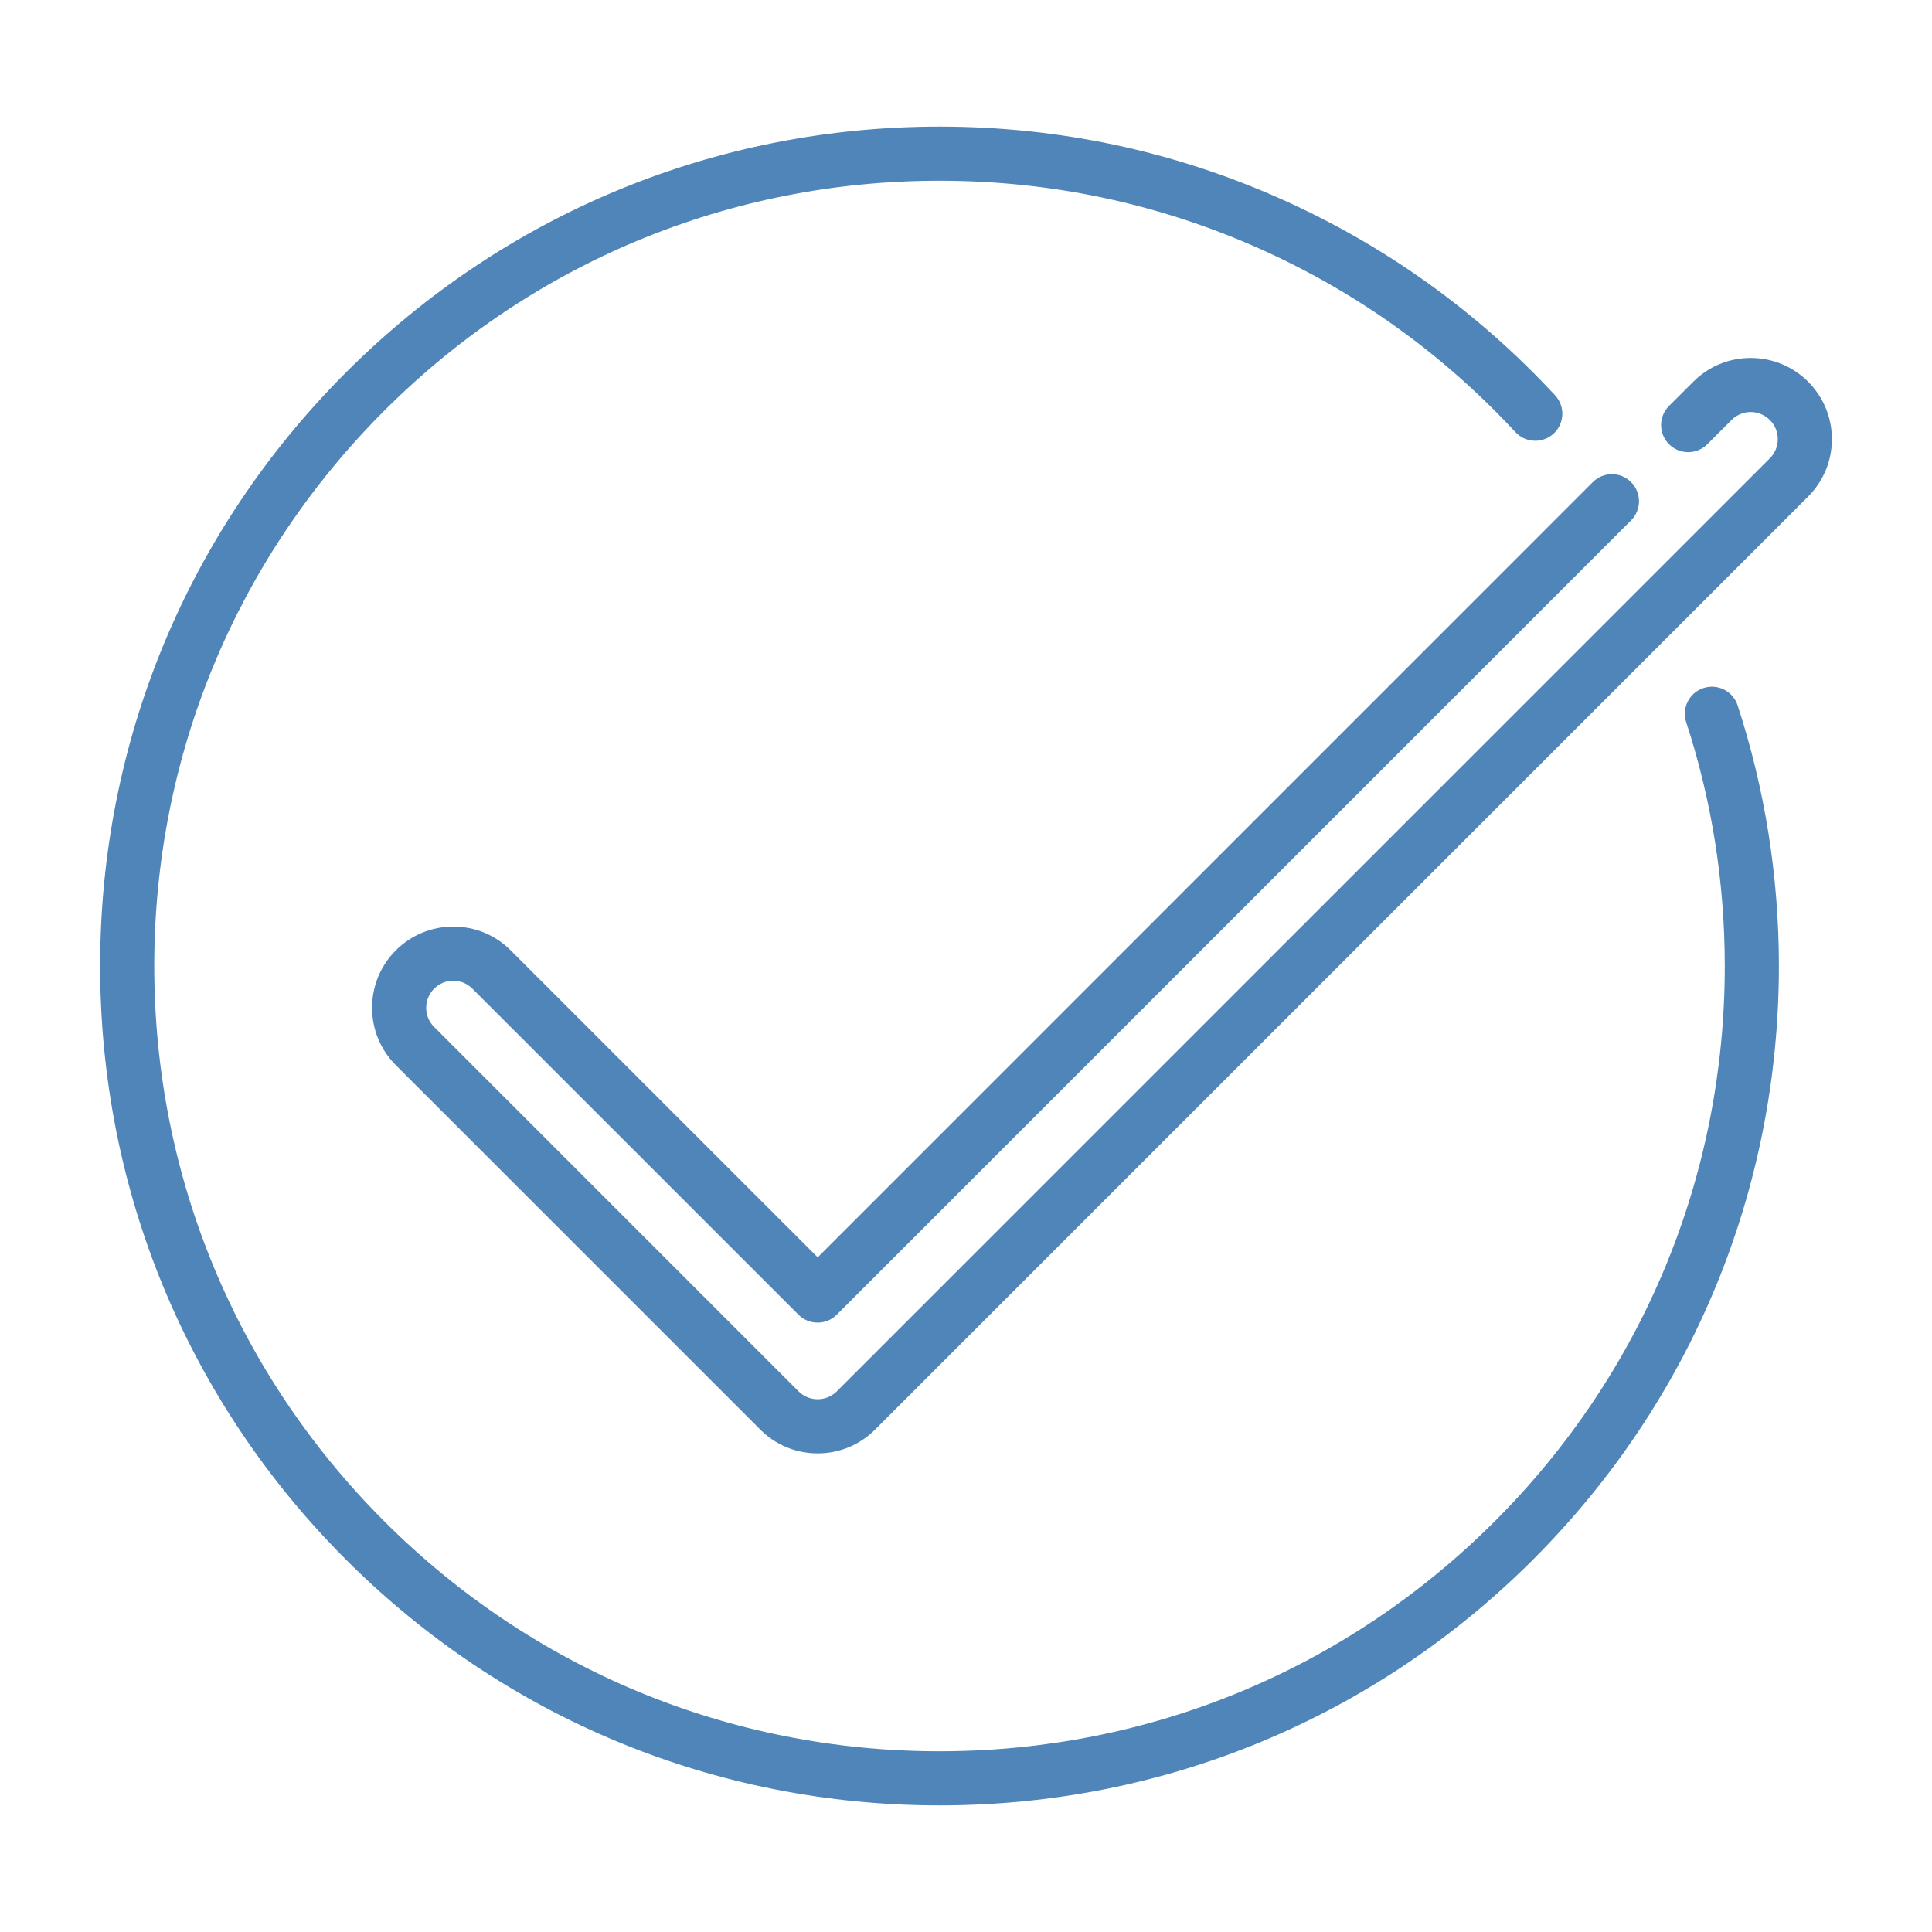 <?xml version="1.0" encoding="utf-8"?>
<!-- Generator: Adobe Illustrator 16.0.0, SVG Export Plug-In . SVG Version: 6.00 Build 0)  -->
<!DOCTYPE svg PUBLIC "-//W3C//DTD SVG 1.1//EN" "http://www.w3.org/Graphics/SVG/1.1/DTD/svg11.dtd">
<svg version="1.1" id="Layer_1" xmlns="http://www.w3.org/2000/svg" xmlns:xlink="http://www.w3.org/1999/xlink" x="0px" y="0px"
	 width="70px" height="70px" viewBox="0 0 70 70" enable-background="new 0 0 70 70" xml:space="preserve">
<g>
	<path fill="#4F85B9" d="M61.722,24.929c-0.515,0.166-0.796,0.721-0.628,1.236c0.929,2.844,1.398,5.816,1.398,8.834
		c0,7.602-2.959,14.746-8.333,20.119c-5.374,5.375-12.519,8.334-20.119,8.334c-7.599,0-14.744-2.959-20.118-8.334
		c-5.374-5.373-8.333-12.518-8.333-20.119c0-7.6,2.96-14.744,8.333-20.117c5.374-5.375,12.52-8.334,20.118-8.334
		c4.03,0,7.925,0.826,11.576,2.453c3.526,1.572,6.653,3.812,9.29,6.656c0.369,0.396,0.989,0.42,1.386,0.053s0.421-0.988,0.053-1.385
		c-2.819-3.039-6.16-5.432-9.93-7.115c-3.903-1.74-8.067-2.623-12.375-2.623c-8.123,0-15.761,3.164-21.505,8.908
		S3.628,26.876,3.628,34.999c0,8.125,3.163,15.762,8.907,21.508c5.744,5.742,13.382,8.906,21.505,8.906
		c8.124,0,15.762-3.164,21.505-8.906c5.744-5.746,8.908-13.383,8.908-21.508c0-3.225-0.503-6.404-1.495-9.441
		C62.79,25.042,62.236,24.761,61.722,24.929L61.722,24.929z M61.722,24.929"/>
	<path fill="#4F85B9" d="M65.513,13.831c-0.557-0.557-1.296-0.861-2.082-0.861s-1.525,0.305-2.08,0.861l-0.879,0.877
		c-0.383,0.385-0.383,1.004,0,1.387s1.004,0.385,1.388,0l0.878-0.877c0.185-0.186,0.431-0.289,0.693-0.289
		c0.262,0,0.508,0.104,0.694,0.289c0.186,0.186,0.288,0.43,0.288,0.693c0,0.262-0.103,0.51-0.288,0.695L30.319,50.411
		c-0.185,0.186-0.431,0.287-0.693,0.287s-0.509-0.102-0.694-0.287L15.729,37.208c-0.186-0.186-0.288-0.434-0.288-0.693
		c0-0.262,0.103-0.51,0.289-0.695c0.185-0.184,0.431-0.287,0.693-0.287c0.262,0,0.508,0.104,0.693,0.289l11.815,11.814
		c0.184,0.184,0.434,0.285,0.693,0.285s0.509-0.102,0.692-0.285l28.78-28.781c0.384-0.383,0.384-1.004,0-1.387
		c-0.381-0.383-1.003-0.383-1.386,0L29.626,45.556L18.504,34.435c-0.555-0.557-1.294-0.863-2.08-0.863
		c-0.787,0-1.525,0.307-2.082,0.861c-0.555,0.557-0.861,1.295-0.861,2.082c0,0.785,0.307,1.523,0.861,2.078l13.203,13.203
		c0.555,0.557,1.294,0.863,2.081,0.863c0.786,0,1.525-0.307,2.08-0.863l33.805-33.805c0.557-0.557,0.862-1.293,0.862-2.08
		C66.373,15.126,66.067,14.388,65.513,13.831L65.513,13.831z M65.513,13.831"/>
</g>
</svg>
